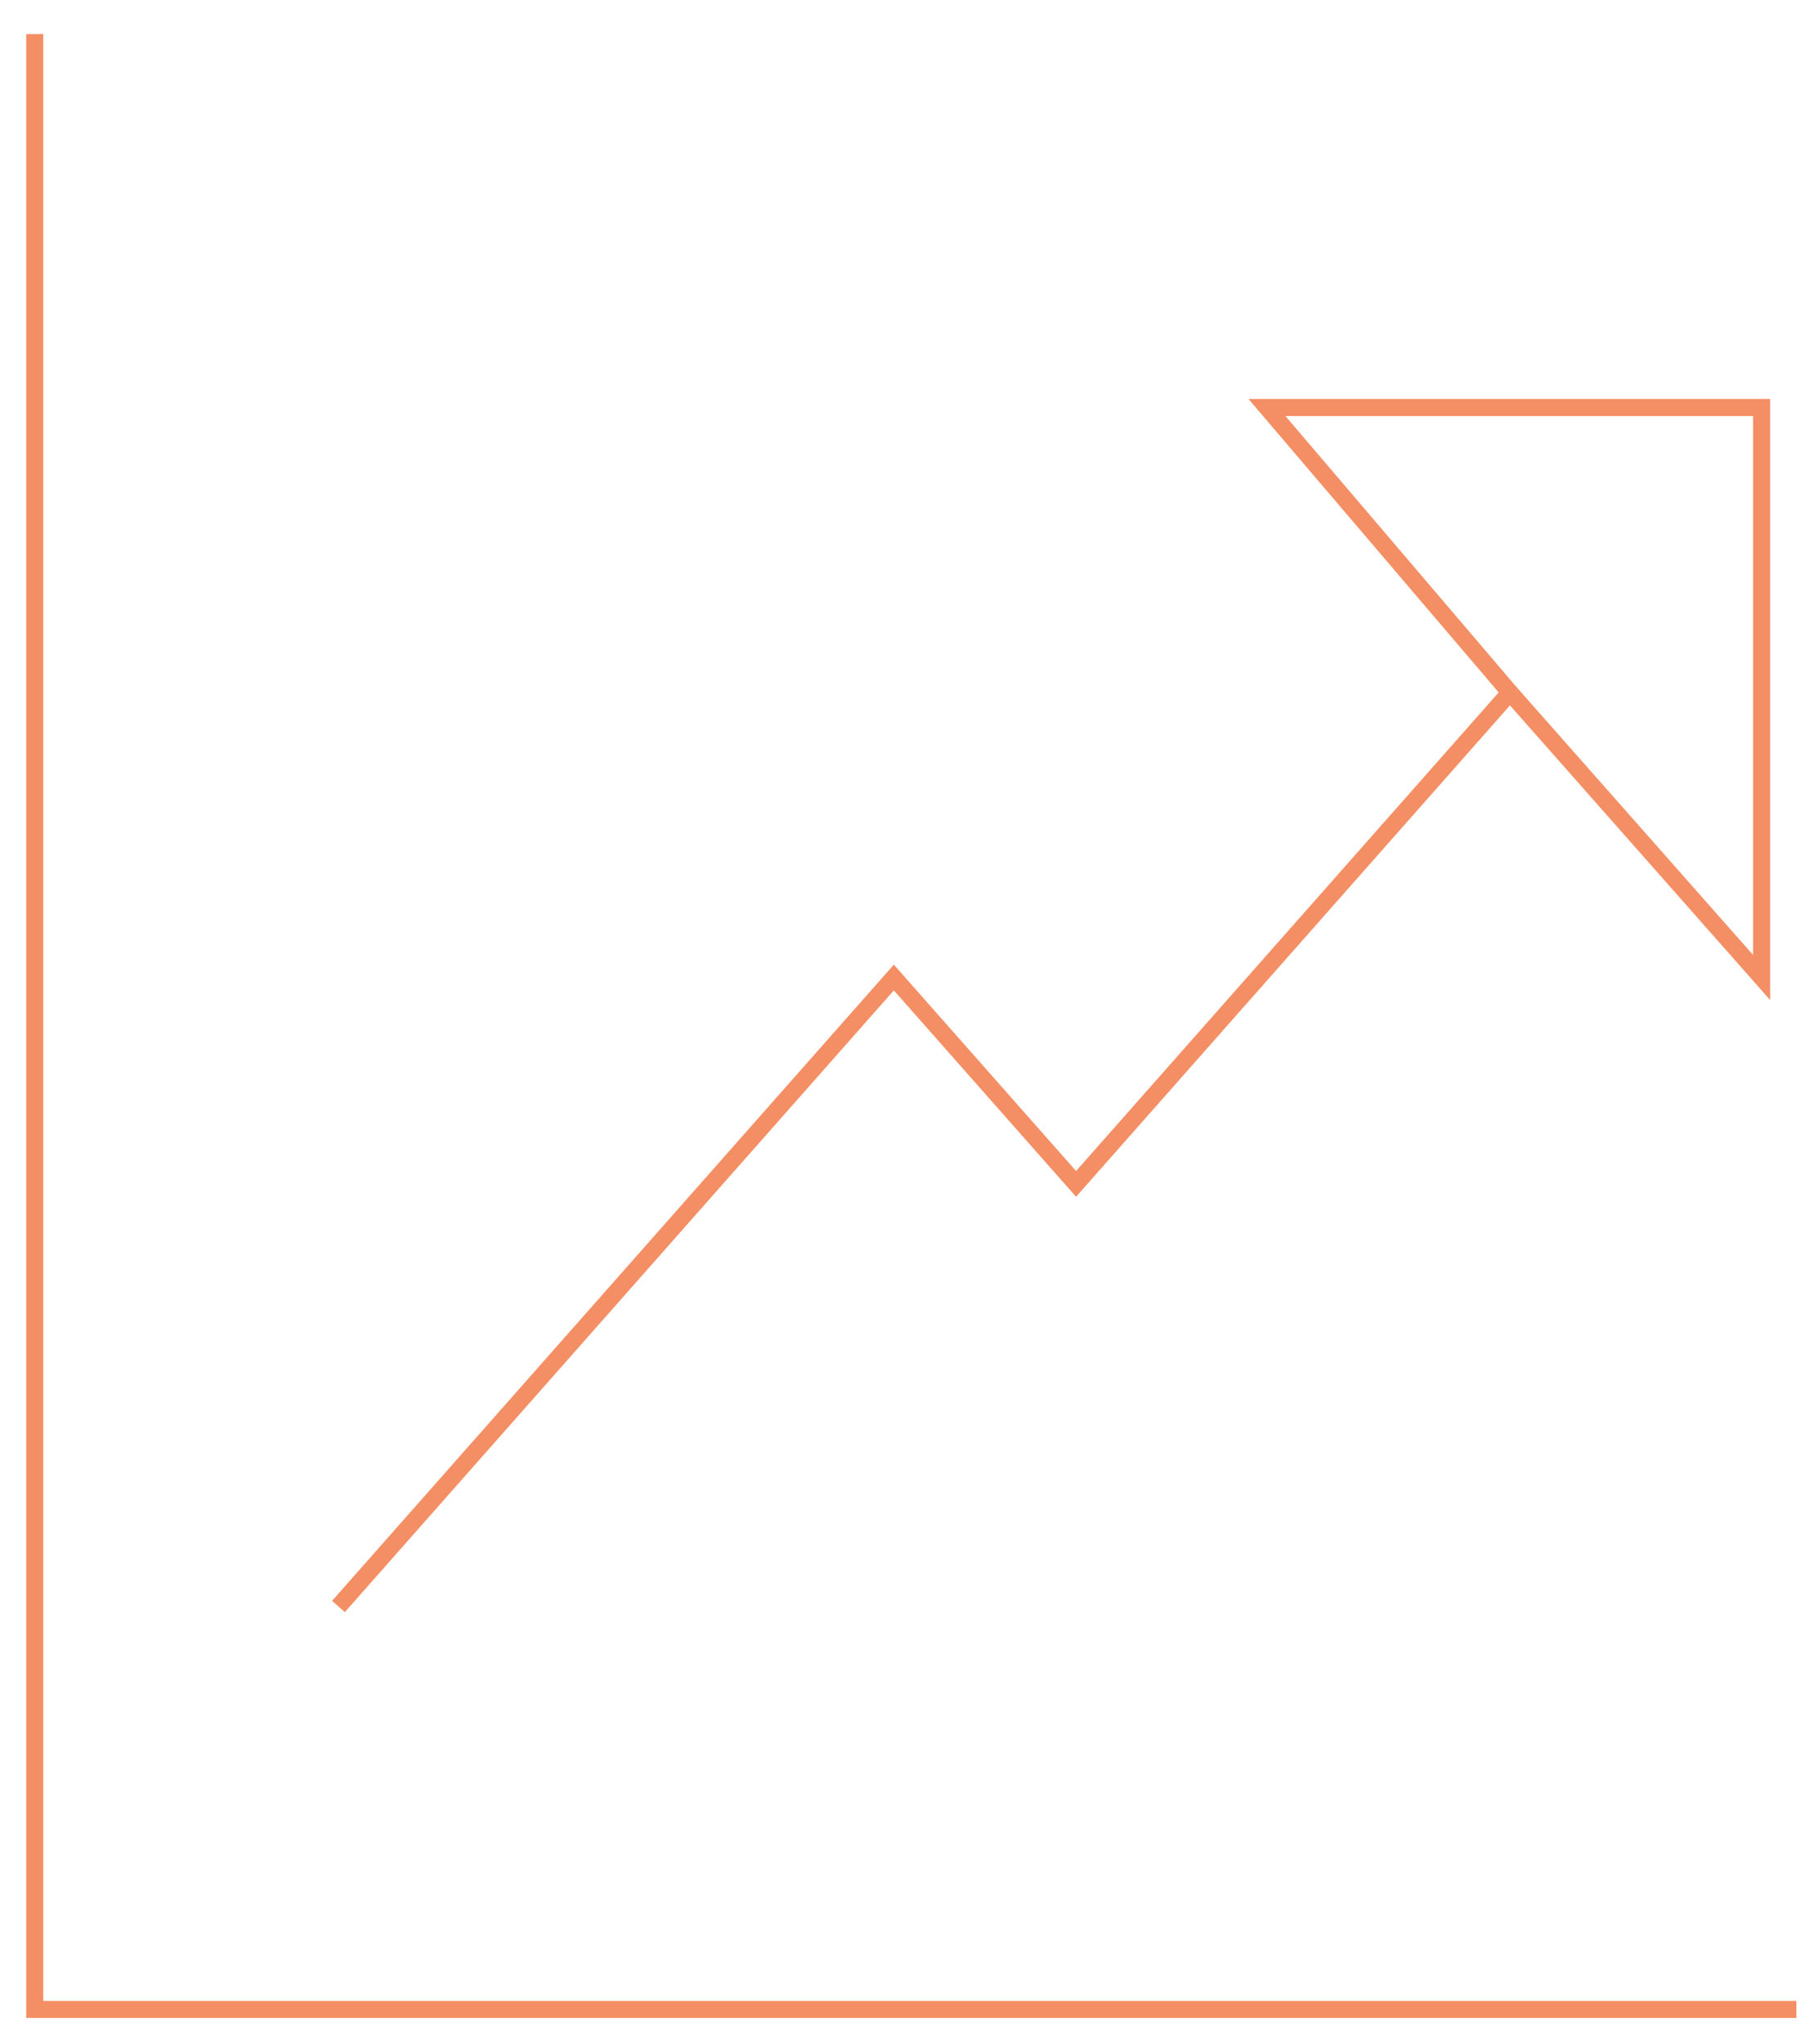 <?xml version="1.0" encoding="UTF-8"?>
<svg xmlns="http://www.w3.org/2000/svg" width="106" height="120" viewBox="0 0 106 120" fill="none">
  <path d="M2.039 2V117.962H105.491M19.876 94.308L52.491 57.385L63.193 69.5L88.674 40.654M88.674 40.654L103.453 57.385V23.923H74.404L88.674 40.654Z" stroke="#F48E64"></path>
</svg>
